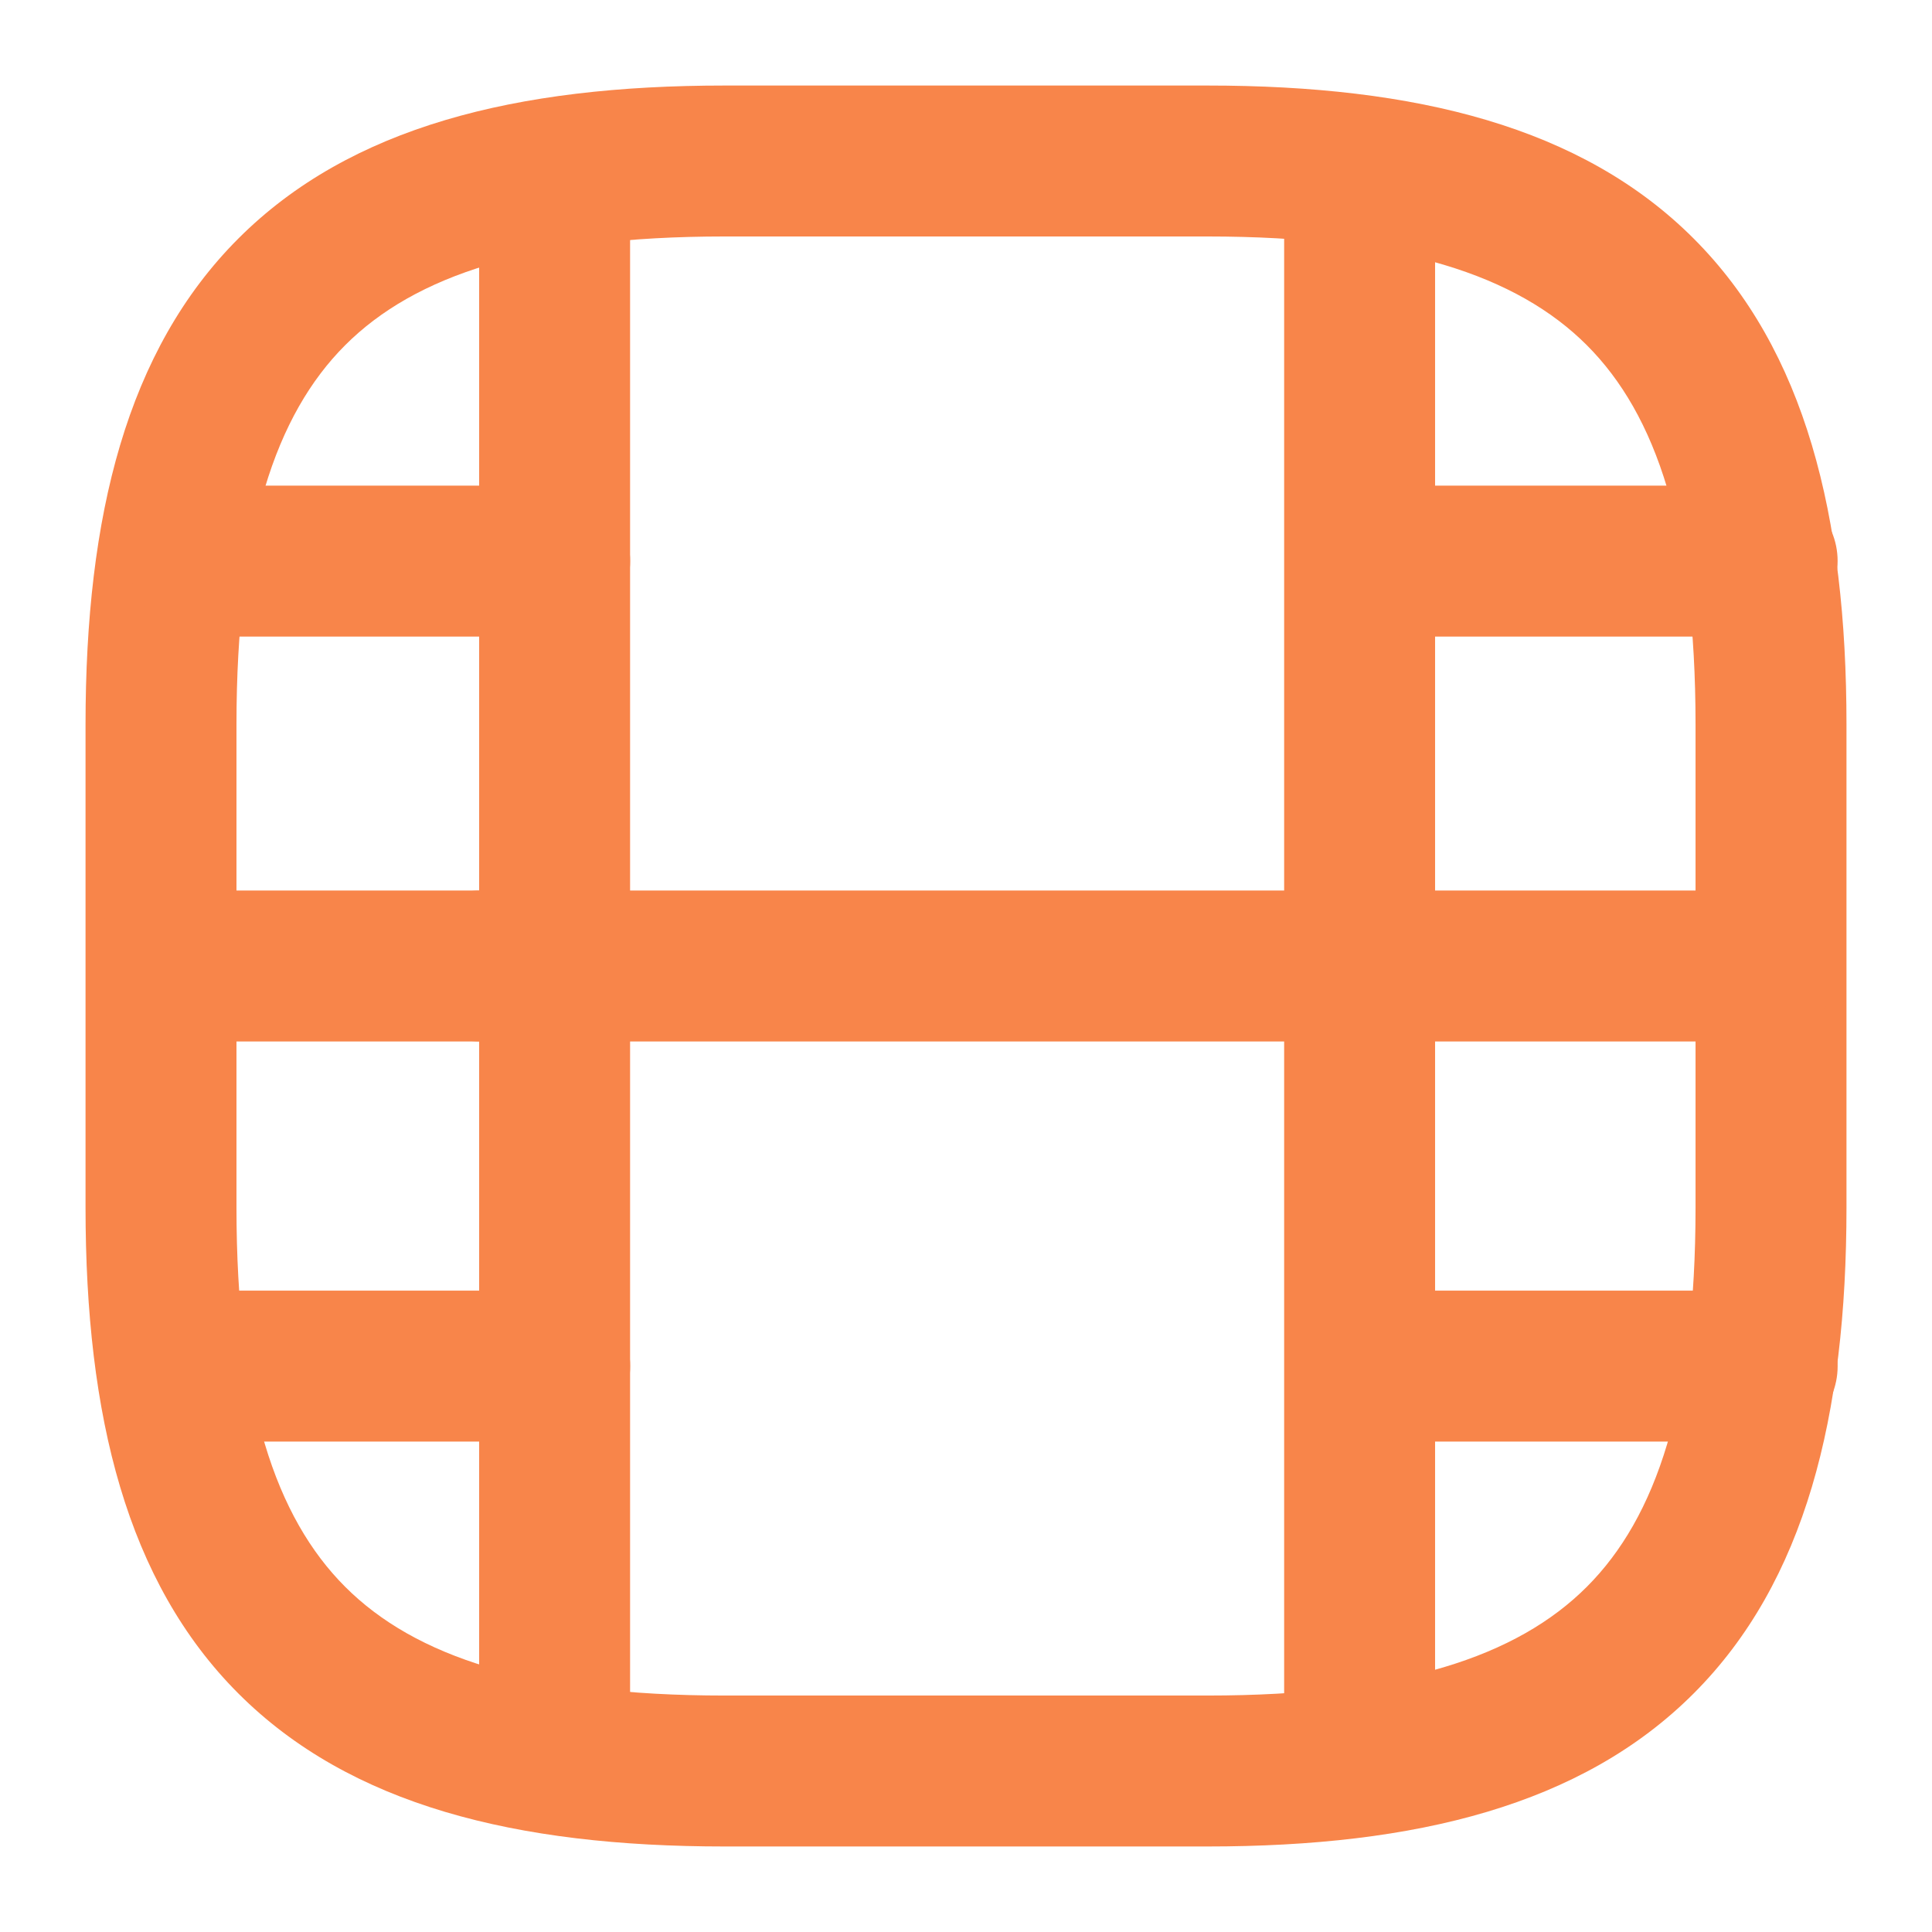 <?xml version="1.0" encoding="UTF-8"?> <svg xmlns="http://www.w3.org/2000/svg" width="128" height="128" viewBox="0 0 128 128" fill="none"> <path fill-rule="evenodd" clip-rule="evenodd" d="M15.798 15.798C23.195 8.402 34.174 5.667 48 5.667H80C93.827 5.667 104.806 8.402 112.203 15.798C119.599 23.195 122.334 34.174 122.334 48V80C122.334 93.827 119.599 104.806 112.203 112.203C104.806 119.599 93.827 122.334 80 122.334H48C34.174 122.334 23.195 119.599 15.798 112.203C8.402 104.806 5.667 93.827 5.667 80V48C5.667 34.174 8.402 23.195 15.798 15.798ZM22.869 22.869C18.266 27.473 15.667 35.16 15.667 48V80C15.667 92.841 18.266 100.528 22.869 105.131C27.473 109.735 35.16 112.334 48 112.334H80C92.841 112.334 100.528 109.735 105.131 105.131C109.735 100.528 112.334 92.841 112.334 80V48C112.334 35.16 109.735 27.473 105.131 22.869C100.528 18.266 92.841 15.667 80 15.667H48C35.16 15.667 27.473 18.266 22.869 22.869Z" fill="#F8854A"></path> <path fill-rule="evenodd" clip-rule="evenodd" d="M36.745 8.44C39.507 8.44 41.745 10.679 41.745 13.44V114.56C41.745 117.322 39.507 119.56 36.745 119.56C33.984 119.56 31.745 117.322 31.745 114.56V13.44C31.745 10.679 33.984 8.44 36.745 8.44Z" fill="#F8854A"></path> <path fill-rule="evenodd" clip-rule="evenodd" d="M90.078 8.44C92.84 8.44 95.078 10.679 95.078 13.44V114.56C95.078 117.322 92.84 119.56 90.078 119.56C87.317 119.56 85.078 117.322 85.078 114.56V13.44C85.078 10.679 87.317 8.44 90.078 8.44Z" fill="#F8854A"></path> <path fill-rule="evenodd" clip-rule="evenodd" d="M8.547 37.174C8.547 34.412 10.786 32.174 13.547 32.174H36.747C39.508 32.174 41.747 34.412 41.747 37.174C41.747 39.935 39.508 42.174 36.747 42.174H13.547C10.786 42.174 8.547 39.935 8.547 37.174Z" fill="#F8854A"></path> <path fill-rule="evenodd" clip-rule="evenodd" d="M5.828 64C5.828 61.239 8.067 59 10.828 59H36.748C39.51 59 41.748 61.239 41.748 64C41.748 66.761 39.51 69 36.748 69H10.828C8.067 69 5.828 66.761 5.828 64Z" fill="#F8854A"></path> <path fill-rule="evenodd" clip-rule="evenodd" d="M8.229 90.508C8.229 87.746 10.468 85.508 13.229 85.508H36.749C39.511 85.508 41.749 87.746 41.749 90.508C41.749 93.269 39.511 95.508 36.749 95.508H13.229C10.468 95.508 8.229 93.269 8.229 90.508Z" fill="#F8854A"></path> <path fill-rule="evenodd" clip-rule="evenodd" d="M88.547 37.174C88.547 34.412 90.785 32.174 93.547 32.174H116.747C119.508 32.174 121.747 34.412 121.747 37.174C121.747 39.935 119.508 42.174 116.747 42.174H93.547C90.785 42.174 88.547 39.935 88.547 37.174Z" fill="#F8854A"></path> <path fill-rule="evenodd" clip-rule="evenodd" d="M85.828 64C85.828 61.239 88.067 59 90.828 59H116.748C119.51 59 121.748 61.239 121.748 64C121.748 66.761 119.51 69 116.748 69H90.828C88.067 69 85.828 66.761 85.828 64Z" fill="#F8854A"></path> <path fill-rule="evenodd" clip-rule="evenodd" d="M26.839 64C26.839 61.239 29.077 59 31.839 59H90.505C93.267 59 95.505 61.239 95.505 64C95.505 66.761 93.267 69 90.505 69H31.839C29.077 69 26.839 66.761 26.839 64Z" fill="#F8854A"></path> <path fill-rule="evenodd" clip-rule="evenodd" d="M88.23 90.508C88.23 87.746 90.468 85.508 93.23 85.508H116.749C119.511 85.508 121.749 87.746 121.749 90.508C121.749 93.269 119.511 95.508 116.749 95.508H93.23C90.468 95.508 88.23 93.269 88.23 90.508Z" fill="#F8854A"></path> </svg> 
